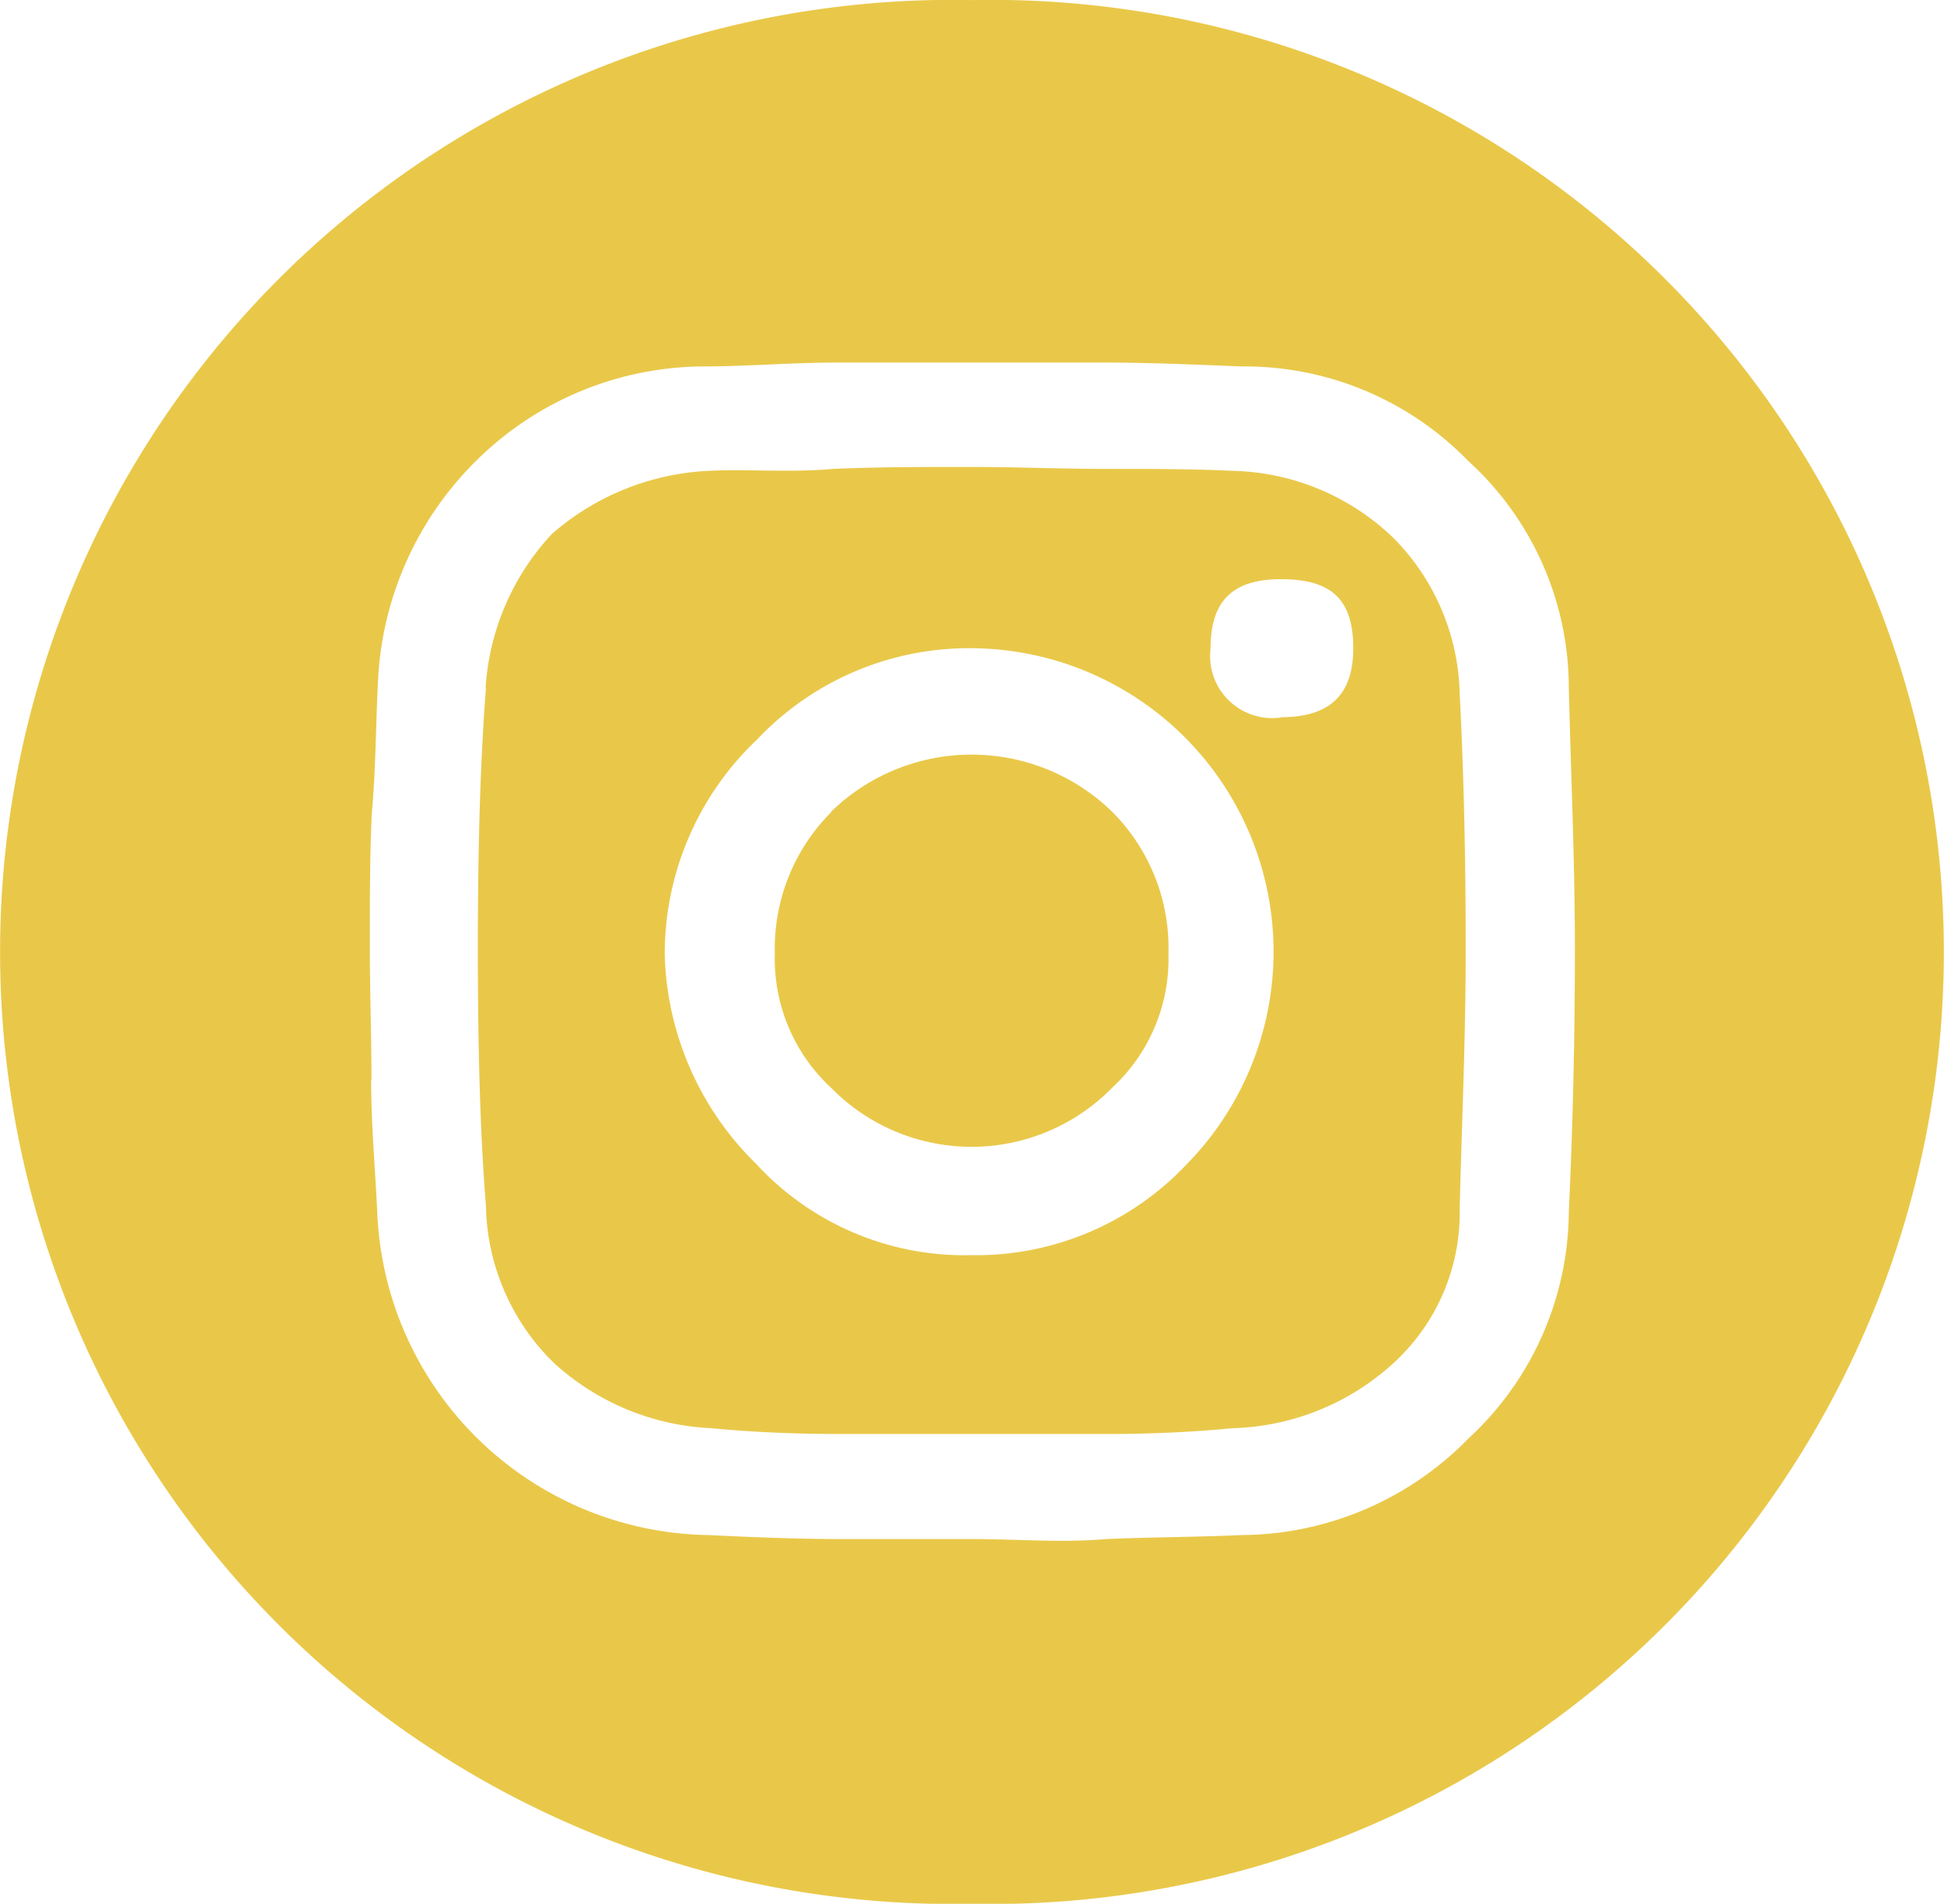 <svg id="Layer_1" data-name="Layer 1" xmlns="http://www.w3.org/2000/svg" viewBox="0 0 23.943 23.452"><defs><style>.cls-1{fill:#e9c849;}</style></defs><path class="cls-1" d="M19.217,6.991a11.728,11.728,0,1,1,0,23.451,11.728,11.728,0,1,1,0-23.451Zm-7.4,13.3c0,.559.05,1.093.075,1.627A4.146,4.146,0,0,0,15.977,25.9c.519.025,1.088.049,1.632.049h1.633c.519,0,1.064.048,1.632,0,.544-.024,1.113-.024,1.657-.049a3.938,3.938,0,0,0,2.8-1.189,3.831,3.831,0,0,0,1.237-2.792c.049-1.044.075-2.136.075-3.229s-.05-2.185-.075-3.229a3.78,3.78,0,0,0-1.237-2.791,3.839,3.839,0,0,0-2.8-1.166c-.593-.024-1.137-.048-1.706-.048H17.56c-.569,0-1.114.048-1.658.048a4,4,0,0,0-2.77,1.141A4.083,4.083,0,0,0,11.9,15.415c-.025.485-.025,1.044-.075,1.6-.024.51-.024,1.068-.024,1.627S11.821,19.736,11.821,20.294Zm1.41-4.831a3.061,3.061,0,0,1,.817-1.893,3.16,3.16,0,0,1,1.929-.777c.469-.024,1.014.024,1.534-.024.568-.024,1.112-.024,1.681-.024s1.114.024,1.658.024c.568,0,1.088,0,1.583.024a2.948,2.948,0,0,1,1.978.826,2.81,2.81,0,0,1,.817,1.917c.049.947.074,1.991.074,3.156,0,1.117-.05,2.185-.074,3.2a2.506,2.506,0,0,1-.817,1.894,3.054,3.054,0,0,1-1.978.8q-.742.072-1.559.072H17.609c-.569,0-1.113-.024-1.607-.072a3.076,3.076,0,0,1-1.93-.8,2.769,2.769,0,0,1-.841-1.942c-.074-.9-.1-2.015-.1-3.18C13.132,17.479,13.157,16.435,13.231,15.463Zm3.339,5.875a3.491,3.491,0,0,0,2.647,1.117,3.564,3.564,0,0,0,2.646-1.117,3.739,3.739,0,0,0-2.646-6.36A3.591,3.591,0,0,0,16.57,16.1a3.639,3.639,0,0,0-1.137,2.646A3.74,3.74,0,0,0,16.57,21.338Zm.915-4.345a2.481,2.481,0,0,1,3.463,0,2.375,2.375,0,0,1,.693,1.748,2.161,2.161,0,0,1-.693,1.651,2.423,2.423,0,0,1-3.463,0,2.164,2.164,0,0,1-.692-1.651A2.378,2.378,0,0,1,17.485,16.993Zm5.541-1.165c.619,0,.891-.292.891-.85,0-.607-.272-.85-.891-.85-.569,0-.866.243-.866.85A.765.765,0,0,0,23.026,15.828Z" transform="translate(-7.246 -6.99)"/></svg>